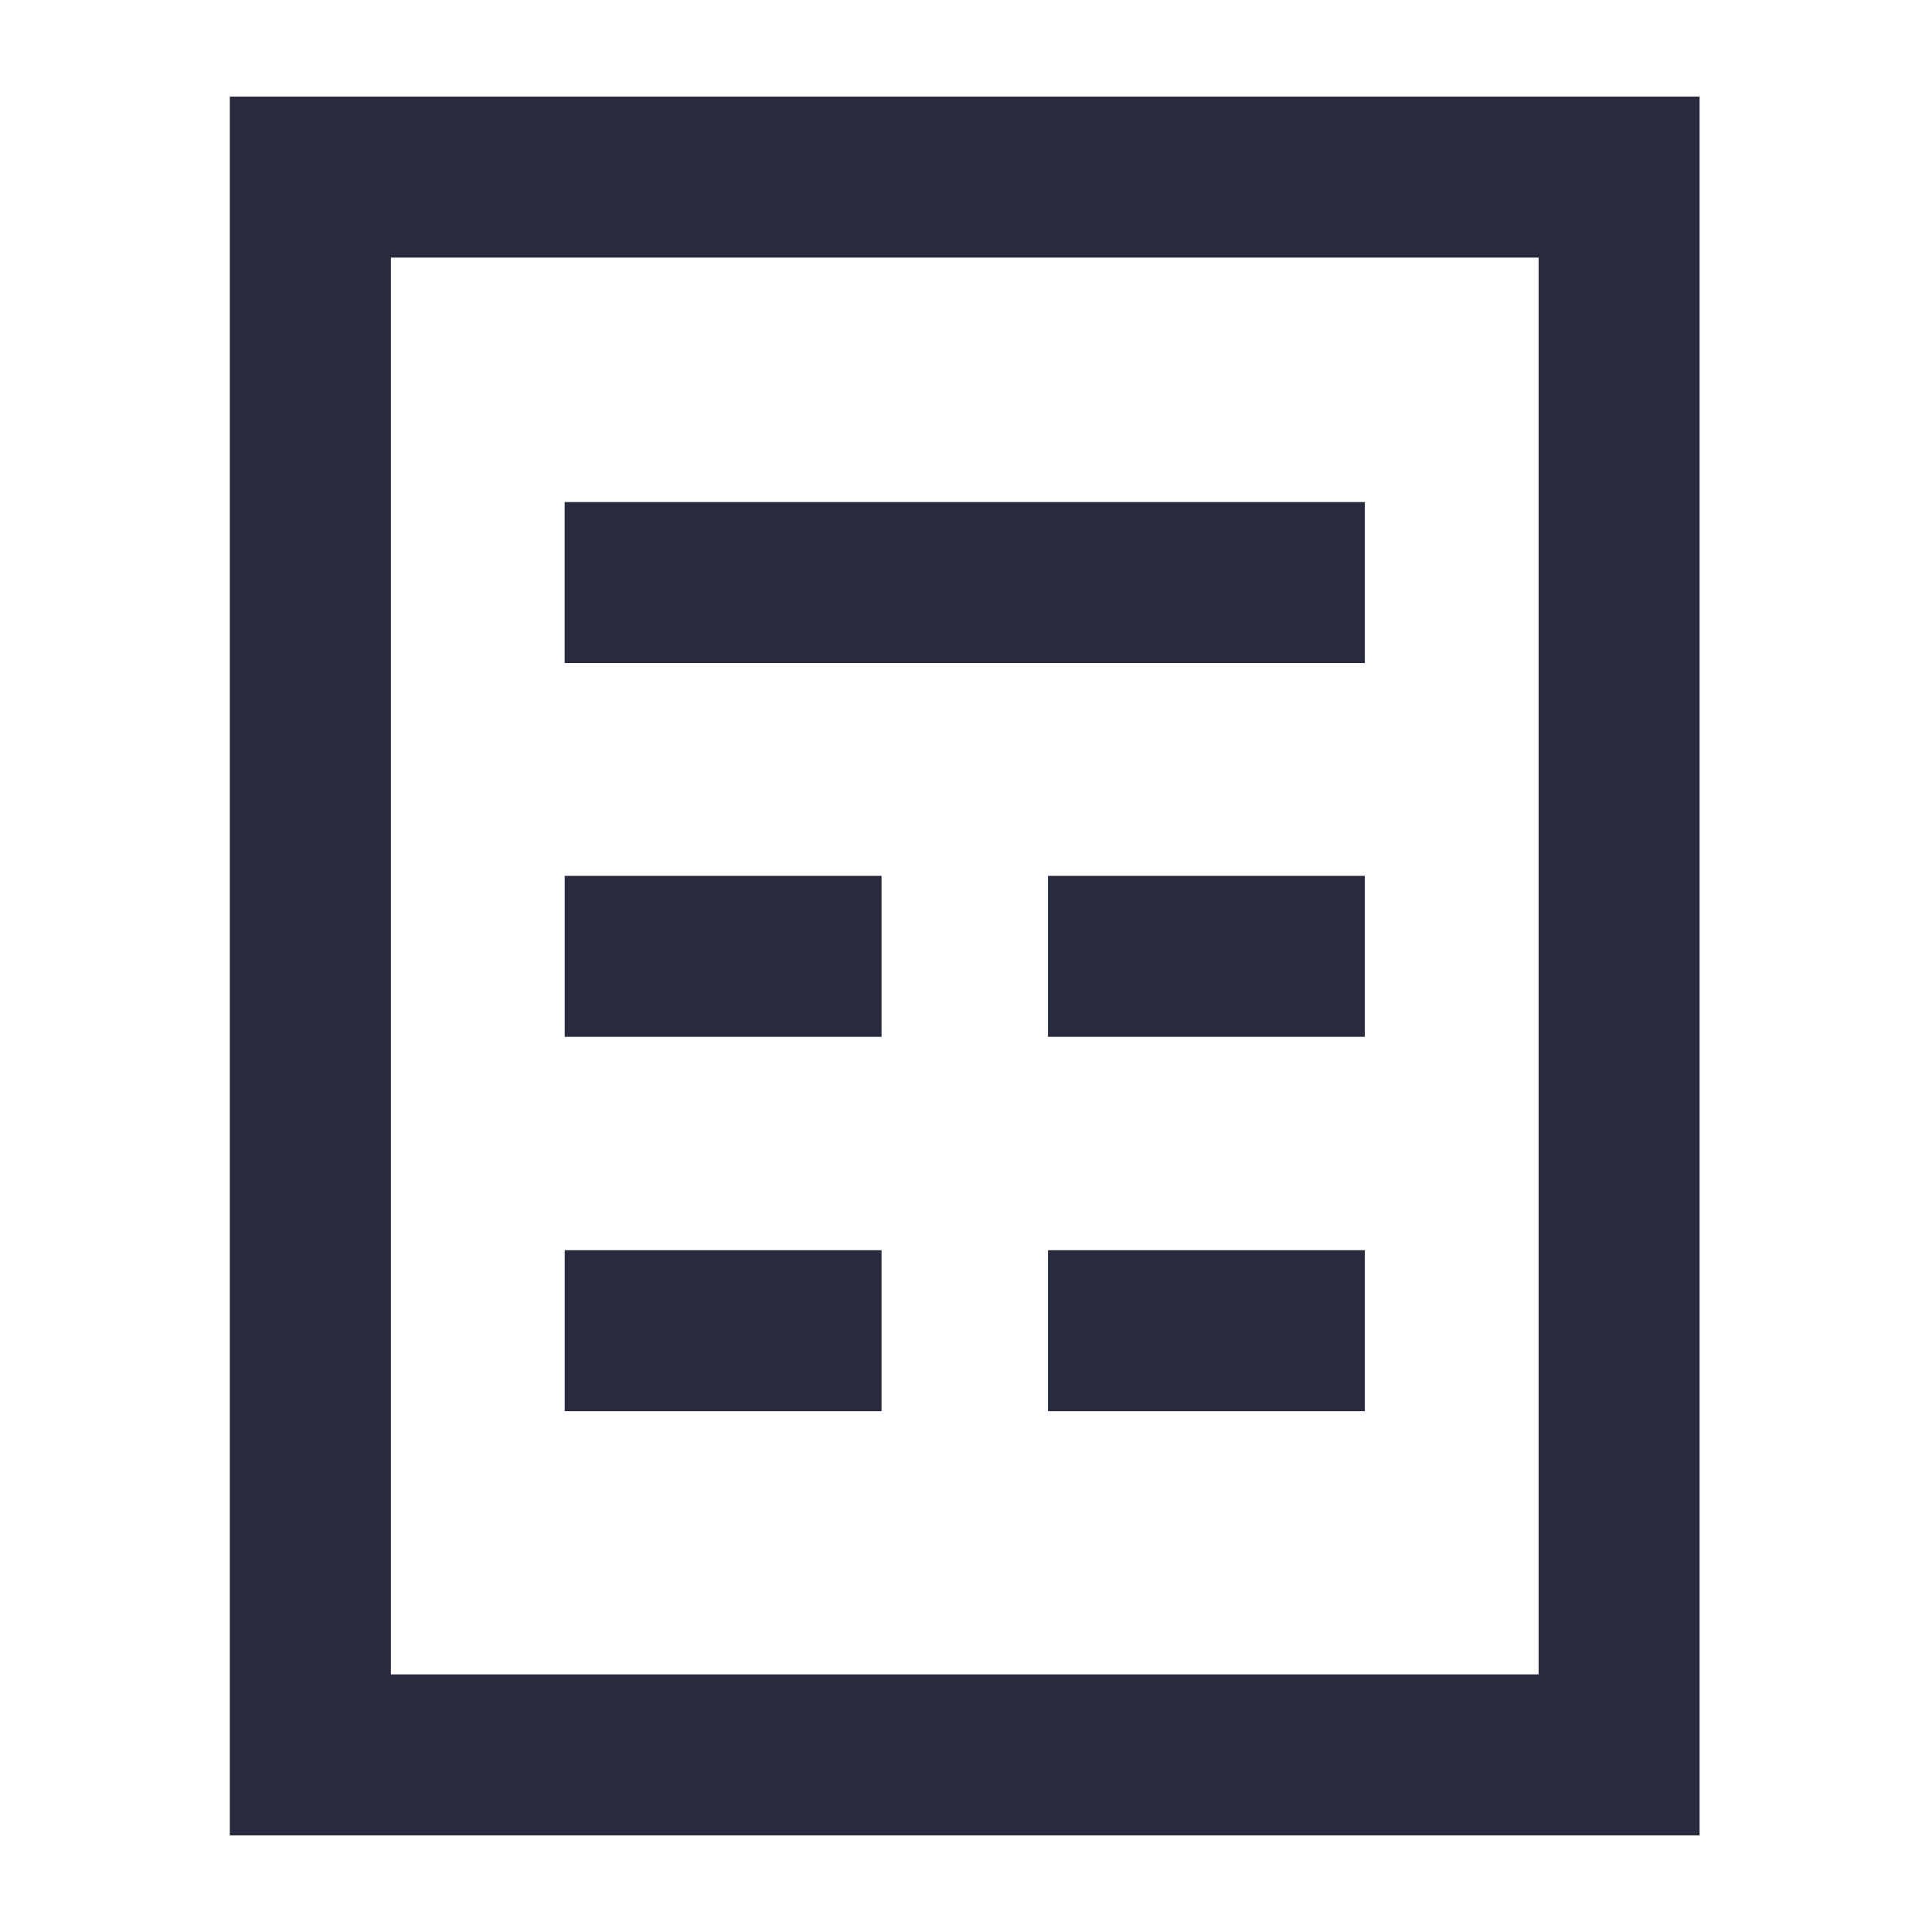 <svg width="48" height="48" viewBox="0 0 48 48" fill="none" xmlns="http://www.w3.org/2000/svg">
<path fill-rule="evenodd" clip-rule="evenodd" d="M5.71 2.4V45.6H42.226V2.4H5.71ZM9.712 41.6H38.227V6.4H9.712V41.6ZM14.029 16.474V12.474H33.909V16.474H14.029ZM14.03 25.76V21.76H21.902V25.76H14.03ZM14.03 31.061V35.061H21.902V31.061H14.03ZM26.037 25.76V21.76H33.909V25.76H26.037ZM26.037 31.061V35.061H33.909V31.061H26.037Z" fill="#282B3E"/>
</svg>
